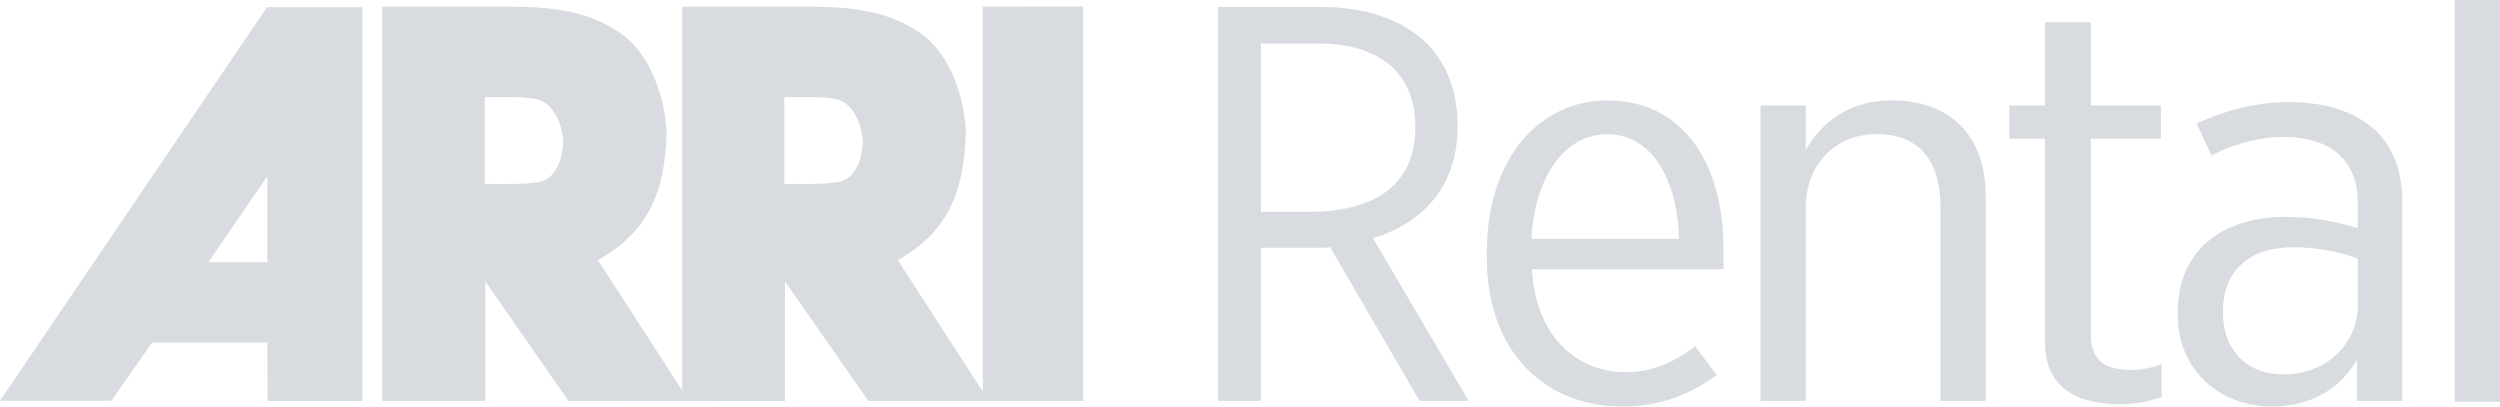<svg width="246" height="40" viewBox="0 0 246 40" fill="none" xmlns="http://www.w3.org/2000/svg"><g id="arri rental" clip-path="url(#clip0_1_75)"><g id="Group"><g id="Group_2"><path id="Vector" d="M128.775 20.842C136.252 20.842 139.269 17.406 139.269 12.536V12.479C139.269 7.053 135.591 4.287 129.741 4.287H124.076V20.842H128.775ZM119.854 0.689H130.045C134.323 0.689 137.82 1.906 140.115 4.01C142.221 5.946 143.428 8.826 143.428 12.314V12.48C143.428 18.349 139.99 21.95 135.105 23.443L144.513 39.444H139.688L130.886 24.331C130.344 24.385 129.802 24.385 129.257 24.385H124.074V39.444H119.853L119.854 0.689Z" fill="#D8DBDF"/><path id="Vector_2" d="M165.211 23.5C165.077 17.632 162.491 13.202 158.179 13.202C154.2 13.202 151.085 16.966 150.684 23.5H165.211ZM146.306 25.38V24.826C146.306 15.415 151.613 9.878 158.179 9.878C165.211 9.878 169.59 15.526 169.59 24.549V26.489H150.753C151.085 33.077 155.131 36.623 159.971 36.623C162.692 36.623 164.815 35.568 166.804 34.073L168.926 36.899C166.205 38.891 163.284 40 159.57 40C152.208 40 146.306 34.791 146.306 25.38Z" fill="#D8DBDF"/><path id="Vector_3" d="M173.237 10.376H177.683V14.751C179.208 12.149 181.793 9.881 186.171 9.881C191.743 9.881 195.39 13.2 195.39 19.291V39.444H190.943V20.453C190.943 15.526 188.626 13.199 184.647 13.199C180.667 13.199 177.683 16.08 177.683 20.511V39.444H173.237V10.376Z" fill="#D8DBDF"/><path id="Vector_4" d="M201.229 33.687V13.644H197.713V10.376H201.229V2.183H205.738V10.376H212.637V13.644H205.738V32.967C205.738 35.571 207.263 36.4 209.717 36.4C210.713 36.4 211.772 36.179 212.704 35.847V39.06C211.575 39.502 210.116 39.778 208.658 39.778C204.412 39.778 201.229 38.172 201.229 33.687Z" fill="#D8DBDF"/><path id="Vector_5" d="M232.008 30.087V25.436C230.153 24.771 228.028 24.331 225.639 24.331C221.196 24.331 218.742 26.822 218.742 30.528V30.806C218.742 34.406 221.065 36.84 224.644 36.84C228.889 36.899 232.008 33.797 232.008 30.087ZM214.297 31.03V30.639C214.297 24.881 218.405 21.339 224.907 21.339C227.761 21.339 229.953 21.839 232.009 22.449V19.954C232.009 15.749 229.286 13.478 224.711 13.478C221.926 13.478 219.205 14.419 217.612 15.305L216.152 12.149C218.807 10.93 221.859 10.045 225.239 10.045C228.624 10.045 231.41 10.877 233.401 12.538C235.259 14.032 236.386 16.58 236.386 19.736V39.444H231.94V35.4C230.285 38.171 227.561 39.998 223.52 39.998C218.474 39.998 214.297 36.455 214.297 31.03Z" fill="#D8DBDF"/></g><path id="Vector_6" d="M246.001 0H241.558V39.531H246.001V0Z" fill="#D8DBDF"/><path id="Vector_7" d="M20.505 25.802L26.306 17.341V25.804L20.505 25.802ZM26.268 0.709L0 39.432H10.959L14.958 33.713H26.307L26.331 39.468H35.66V0.709H26.268Z" fill="#D8DBDF"/><g id="Group_3"><path id="Vector_8" d="M82.595 17.893C81.317 18.111 79.966 18.131 77.181 18.09V9.568C79.868 9.548 81.278 9.488 82.476 9.821C83.688 10.158 84.771 11.741 84.907 13.976C84.807 16.154 83.868 17.656 82.595 17.893ZM53.111 17.893C51.833 18.111 50.482 18.131 47.696 18.09V9.568C50.383 9.548 51.793 9.488 52.991 9.821C54.209 10.158 55.287 11.741 55.423 13.976C55.322 16.154 54.381 17.656 53.111 17.893ZM96.711 0.649V38.541L88.338 25.589C93.278 22.818 94.827 18.924 95.041 13.149C94.945 9.747 93.611 5.631 90.908 3.518C87.102 0.649 82.595 0.649 78.086 0.649H67.128V38.421L58.833 25.589C63.773 22.818 65.382 19.003 65.597 13.226C65.497 9.823 64.108 5.631 61.401 3.518C57.598 0.649 53.089 0.649 48.579 0.649H37.62L37.621 39.45H47.756V27.682L55.93 39.449L77.243 39.468V27.682L85.44 39.449H106.573L106.572 0.642L96.711 0.649Z" fill="#D8DBDF"/></g></g></g><defs><clipPath id="clip0_1_75"><rect width="246" height="40" fill="white"/></clipPath></defs></svg>